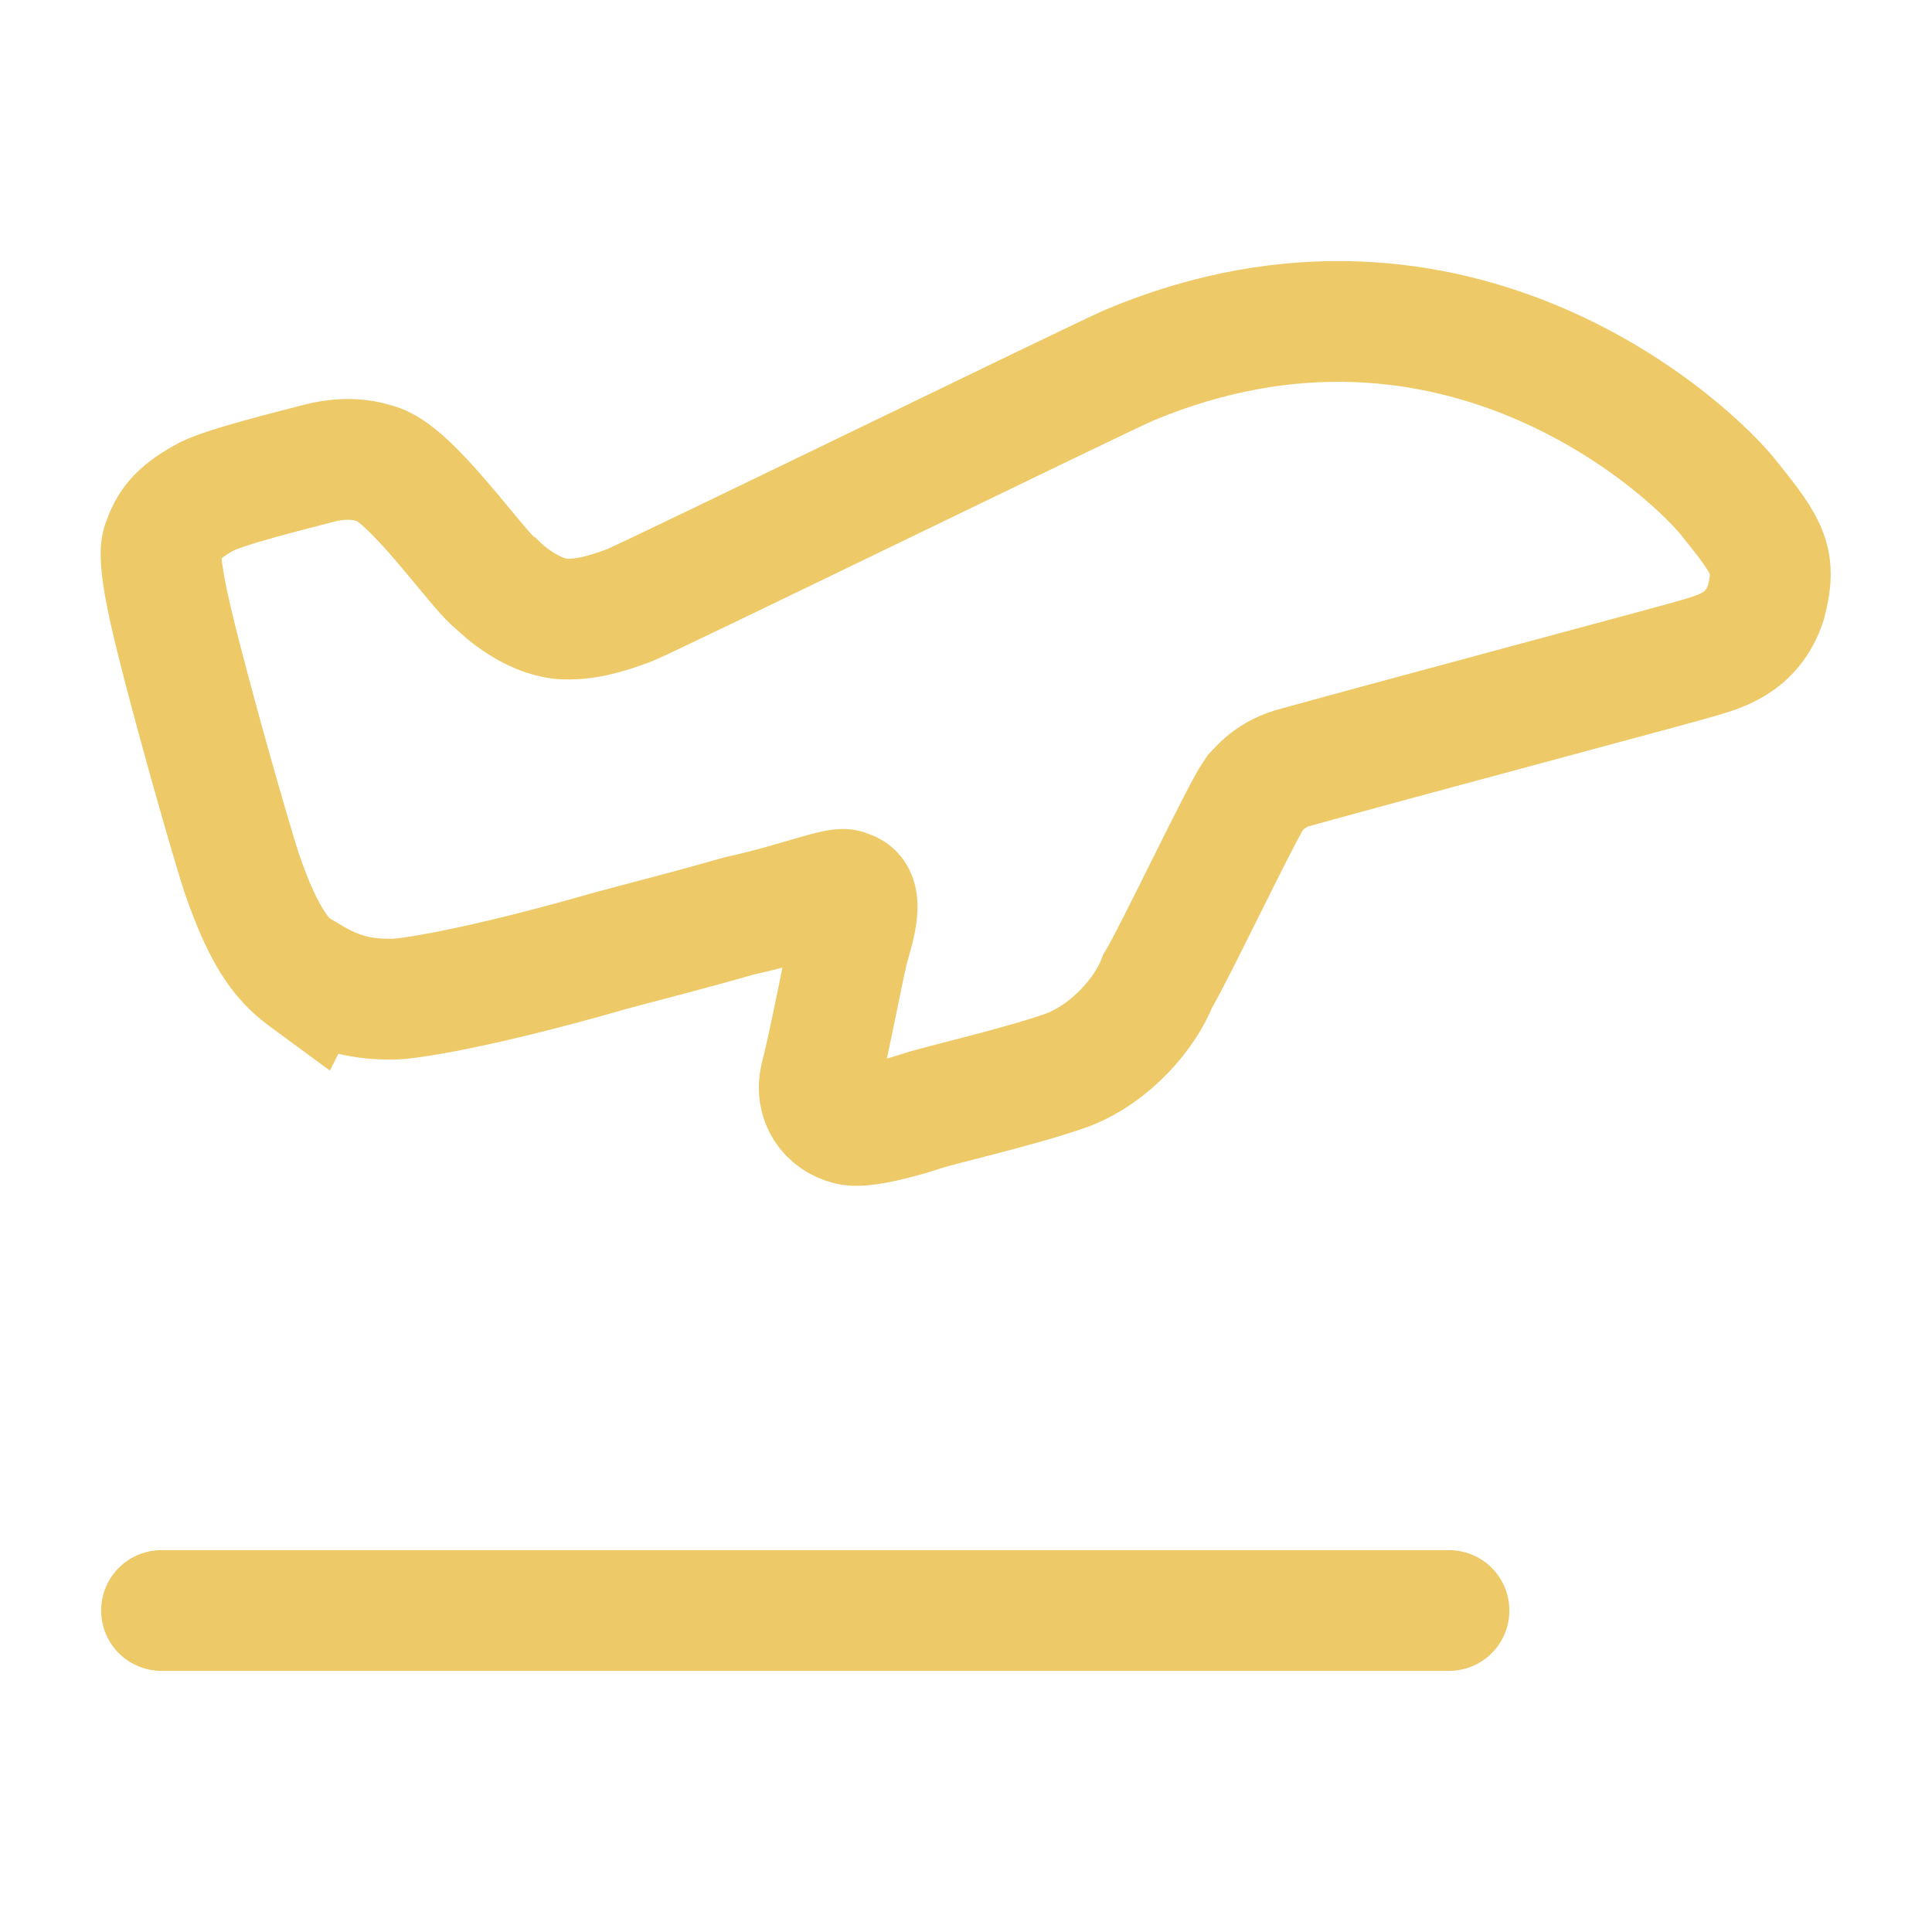 <?xml version="1.0" encoding="UTF-8"?>
<svg id="Layer_1" xmlns="http://www.w3.org/2000/svg" version="1.1" viewBox="0 0 128 128">
  <!-- Generator: Adobe Illustrator 29.6.1, SVG Export Plug-In . SVG Version: 2.1.1 Build 9)  -->
  <defs>
    <style>
      .st0 {
        stroke-linecap: round;
        stroke-linejoin: round;
      }

      .st0, .st1 {
        fill: none;
        stroke: #edc967;
        stroke-width: 8px;
      }

      .st1 {
        stroke-miterlimit: 21.3;
      }
    </style>
  </defs>
  <path class="st0" d="M10.7,106.7h85.3"/>
  <path class="st1" d="M20.4,64.9c-1.5-1.1-2.8-2.4-4.4-7.1-.4-1.2-2.1-7-3.5-12.3-1.2-4.5-2.2-8.6-1.7-9.6.4-1.1.9-1.9,2.7-2.9,1.1-.7,6.5-2,7.6-2.3,1.1-.3,2.5-.4,3.7,0,2.3.4,6.9,7.2,8.1,8,.5.5,2.3,2.1,4.3,2.3,1.5.1,2.9-.3,4.5-.9,1.5-.6,30.4-14.7,33.1-15.9,21.7-9.1,37.5,5.8,39.9,9,2.5,3.1,3,4,2.3,6.7-.9,2.8-3.2,3.3-4.5,3.7-1.3.4-19.7,5.3-26.9,7.3-1.6.5-2.3,1.5-2.5,1.7-.9,1.3-5.2,10.4-6.4,12.4-.8,2.1-3.1,4.8-6,5.9-3.1,1.1-8.4,2.3-9.6,2.7-1.2.4-4,1.2-4.9.9-1.2-.3-2.3-1.5-1.8-3.3.5-1.9,1.5-7.1,1.7-7.9.1-.8,1.5-4.1,0-4.3-.3-.4-3.1.8-7.2,1.7-3.1.9-6.3,1.7-8.5,2.3-8.7,2.5-13.4,3.2-14.4,3.2-2,0-3.5-.3-5.5-1.5Z"/>
</svg>